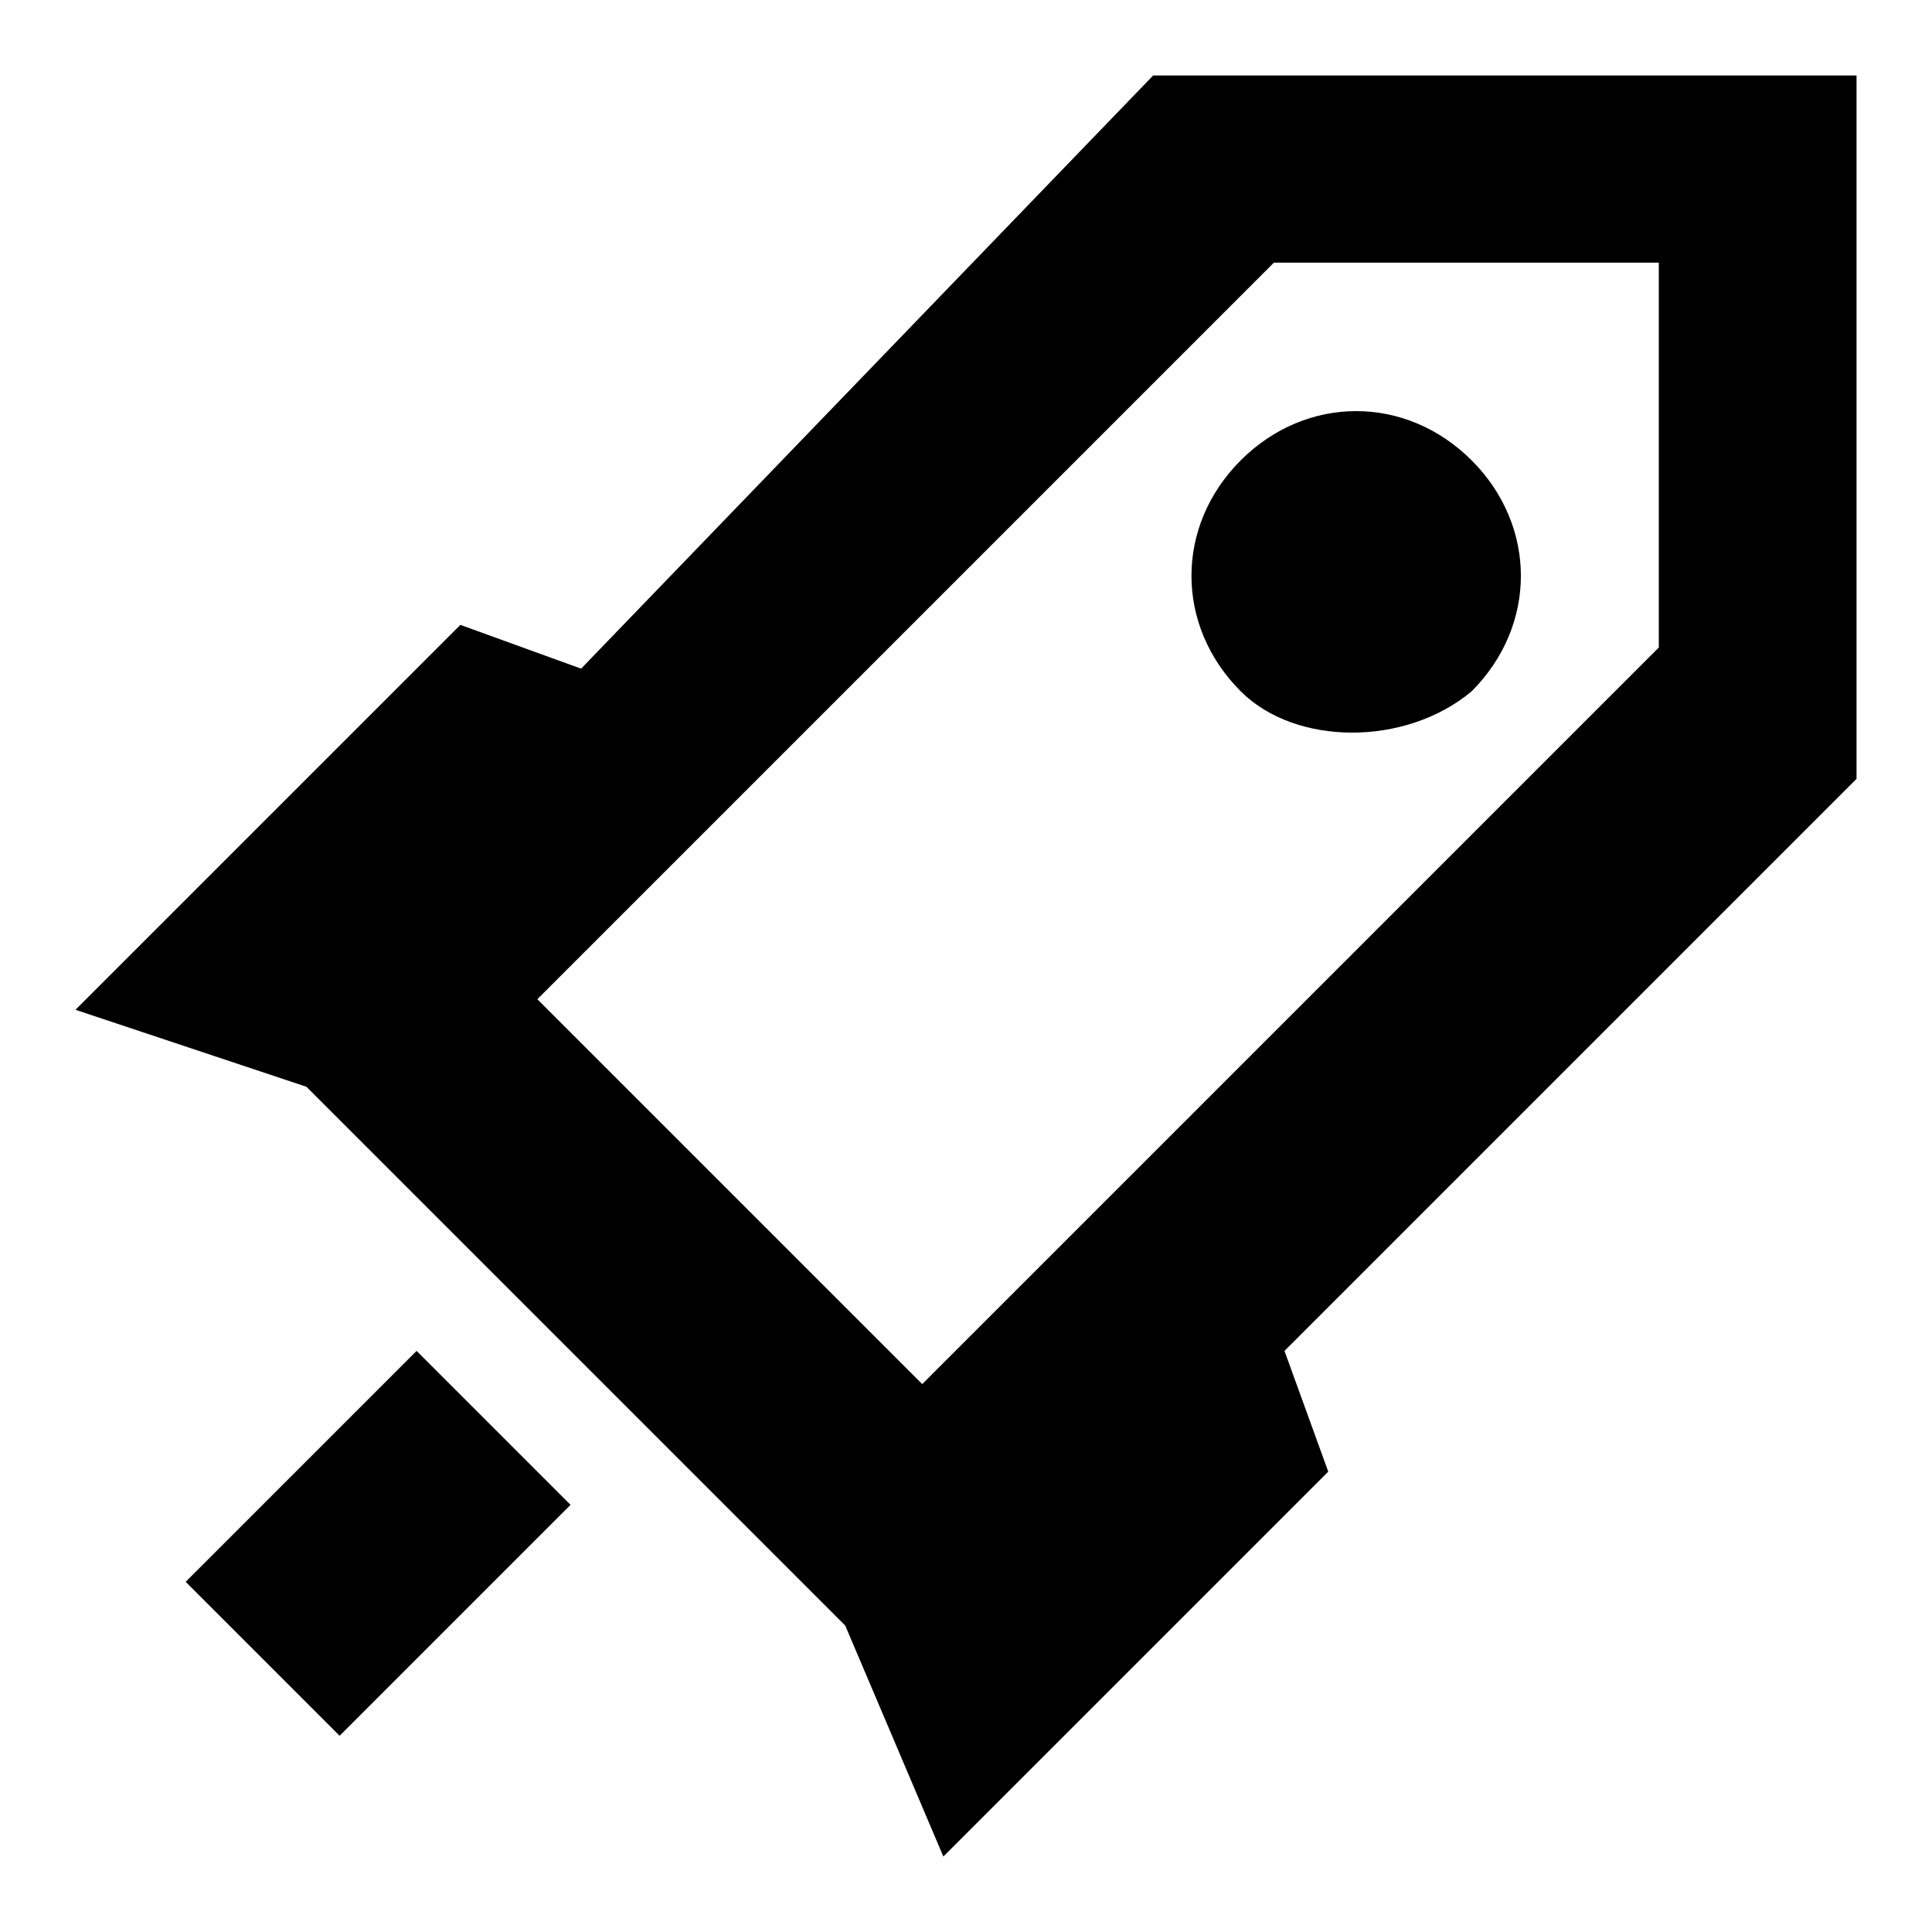 <?xml version="1.0" encoding="utf-8"?>
<!-- Svg Vector Icons : http://www.onlinewebfonts.com/icon -->
<!DOCTYPE svg PUBLIC "-//W3C//DTD SVG 1.1//EN" "http://www.w3.org/Graphics/SVG/1.1/DTD/svg11.dtd">
<svg version="1.1" xmlns="http://www.w3.org/2000/svg" xmlns:xlink="http://www.w3.org/1999/xlink" x="0px" y="0px" viewBox="0 0 256 256" enable-background="new 0 0 256 256" xml:space="preserve">
<g> <path fill="#000000" d="M112,215.4L40.6,144L10,133.8l51-51l16,5.8L152.8,10H246v93.2L170.2,179l5.8,16l-51,51L112,215.4z  M55.2,179l20.4,20.4L45,230l-20.4-20.4L55.2,179z M71.2,132.4l51,51l97.6-97.6v-51h-51L71.2,132.4z M164.4,91.6 c-8.7-8.7-8.7-21.9,0-30.6c8.7-8.7,21.9-8.7,30.6,0c8.7,8.7,8.7,21.9,0,30.6C186.3,98.9,171.7,98.9,164.4,91.6z"/></g>
</svg>
